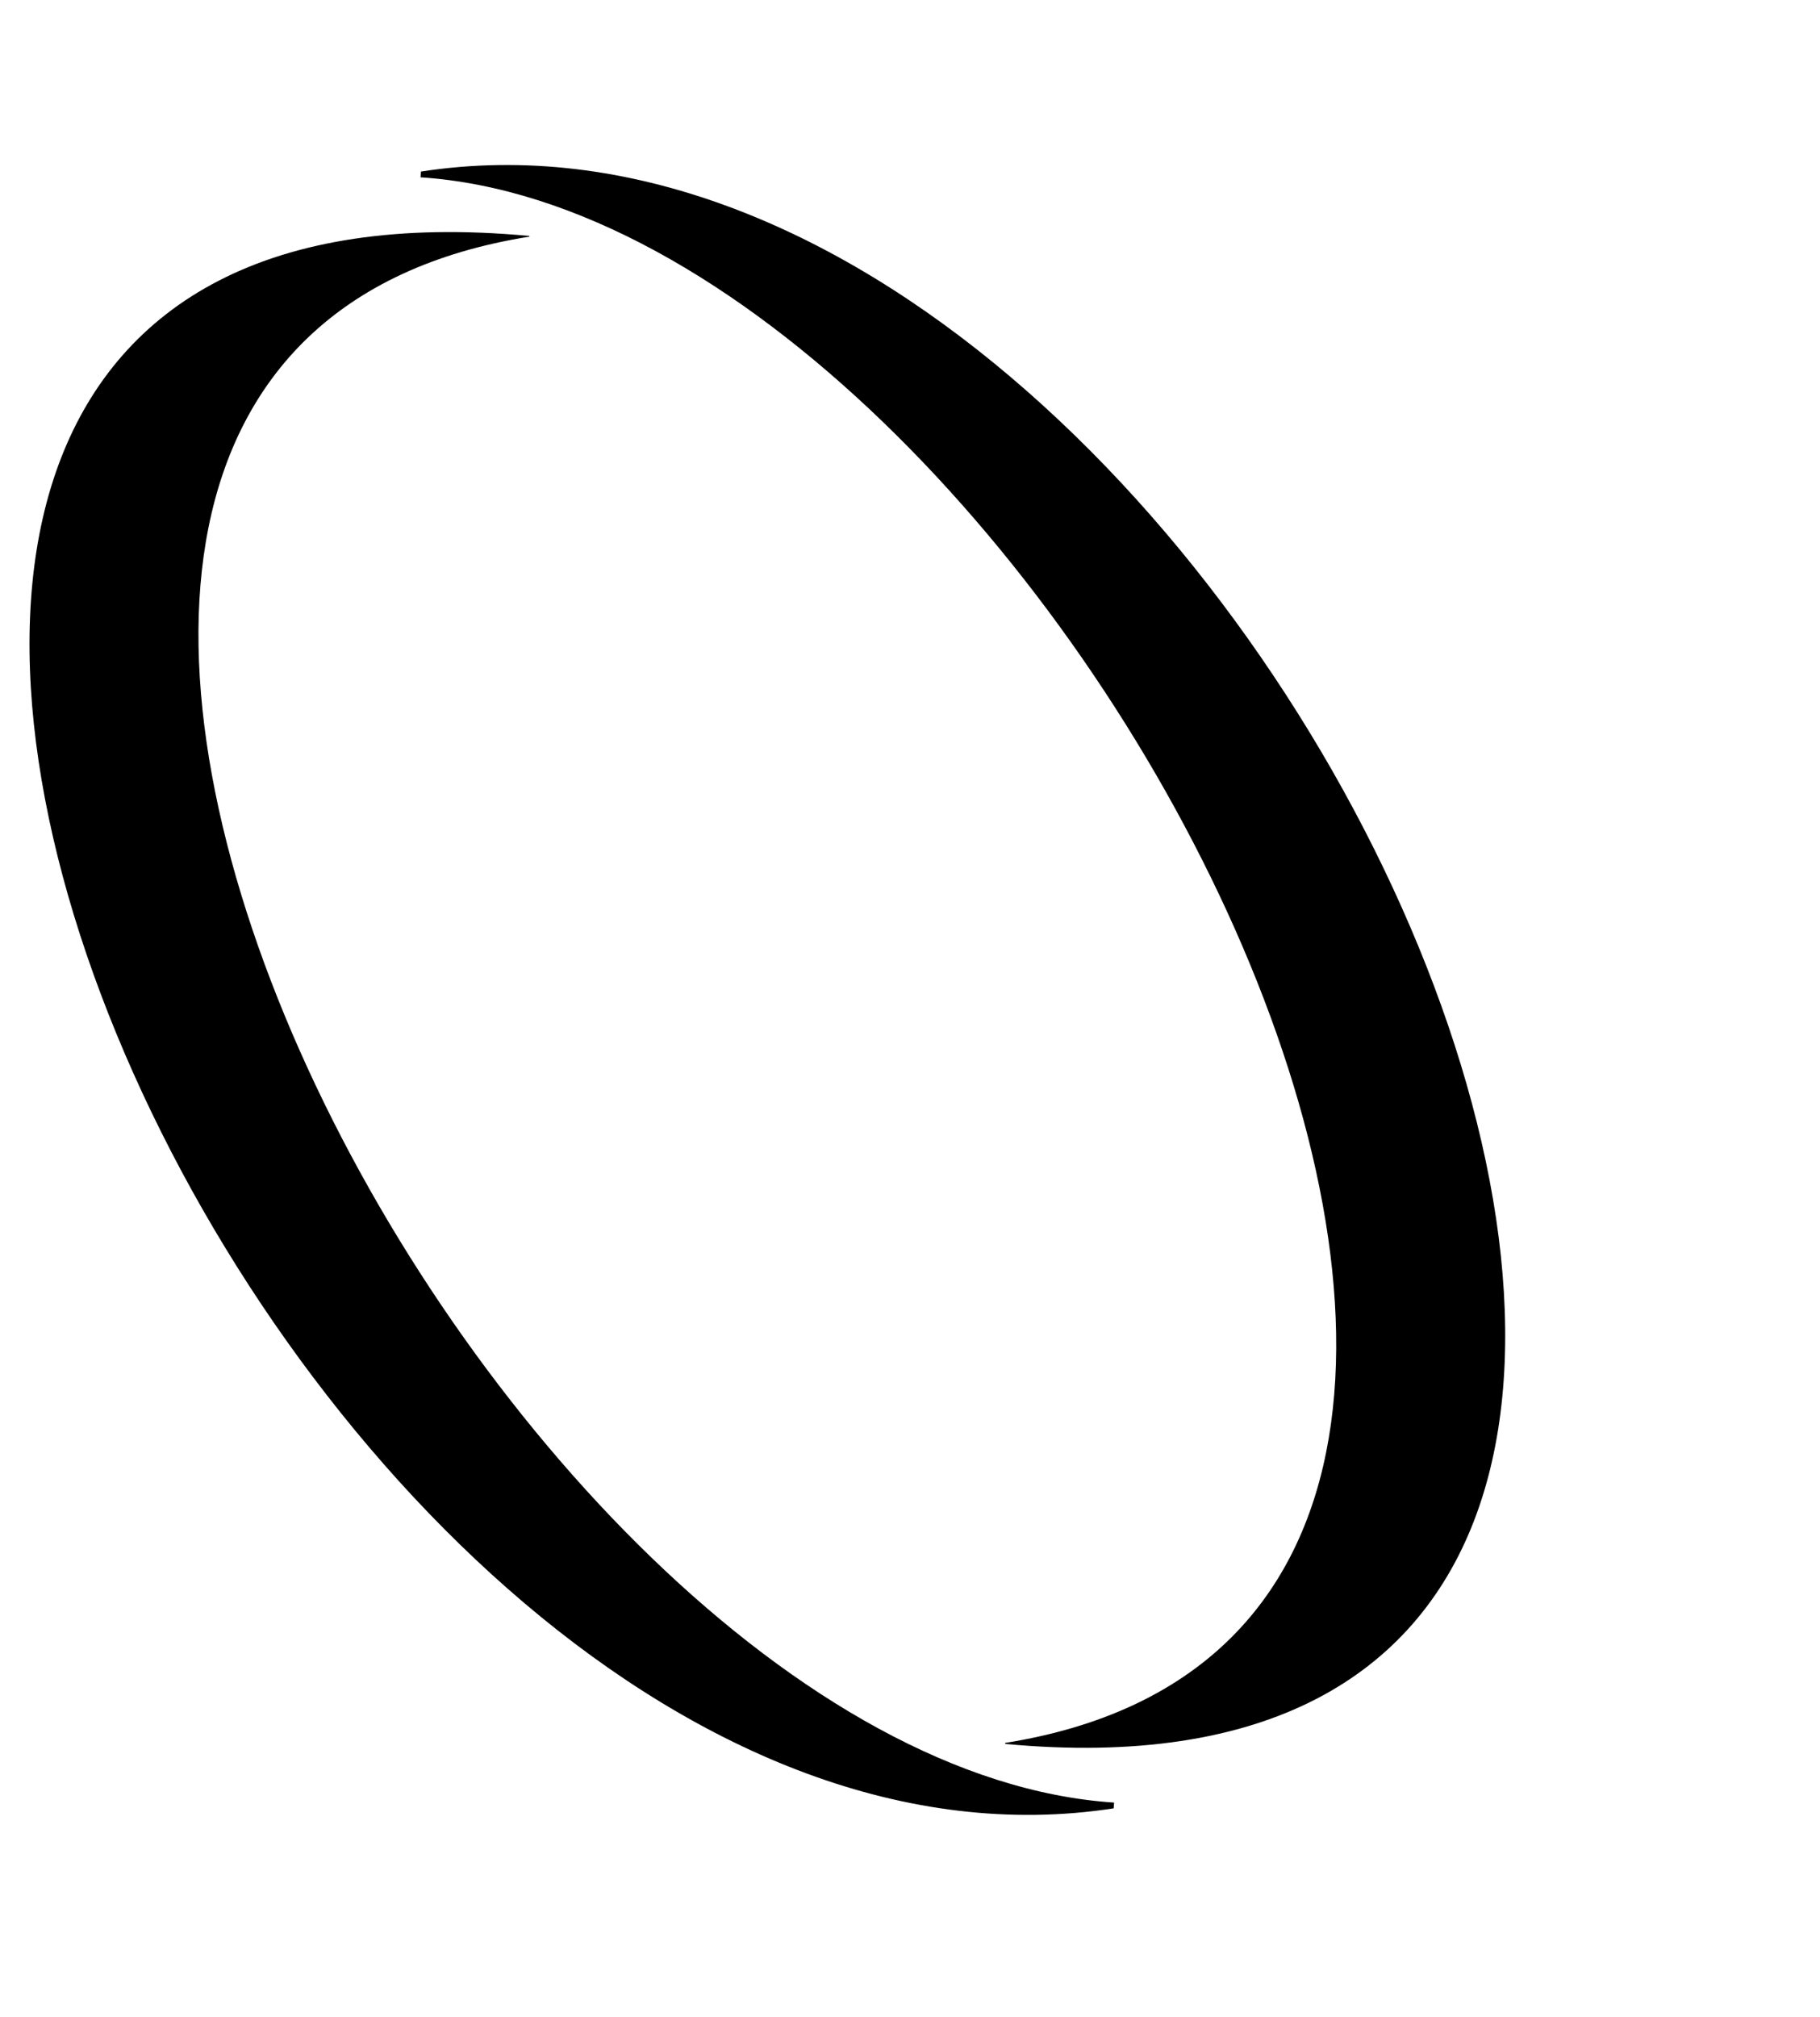 <svg width="37" height="41" viewBox="0 0 37 41" fill="none" xmlns="http://www.w3.org/2000/svg">
<path d="M22.649 36.638L22.641 36.755C5.745 39.363 -10.576 2.797 10.762 4.796V4.81C-4.884 7.31 9.991 35.807 22.649 36.638Z" fill="black"/>
<path d="M8.549 3.604L8.558 3.487C25.455 0.879 41.778 37.44 20.436 35.446V35.425C36.082 32.928 21.214 4.437 8.549 3.604Z" fill="black"/>
</svg>
